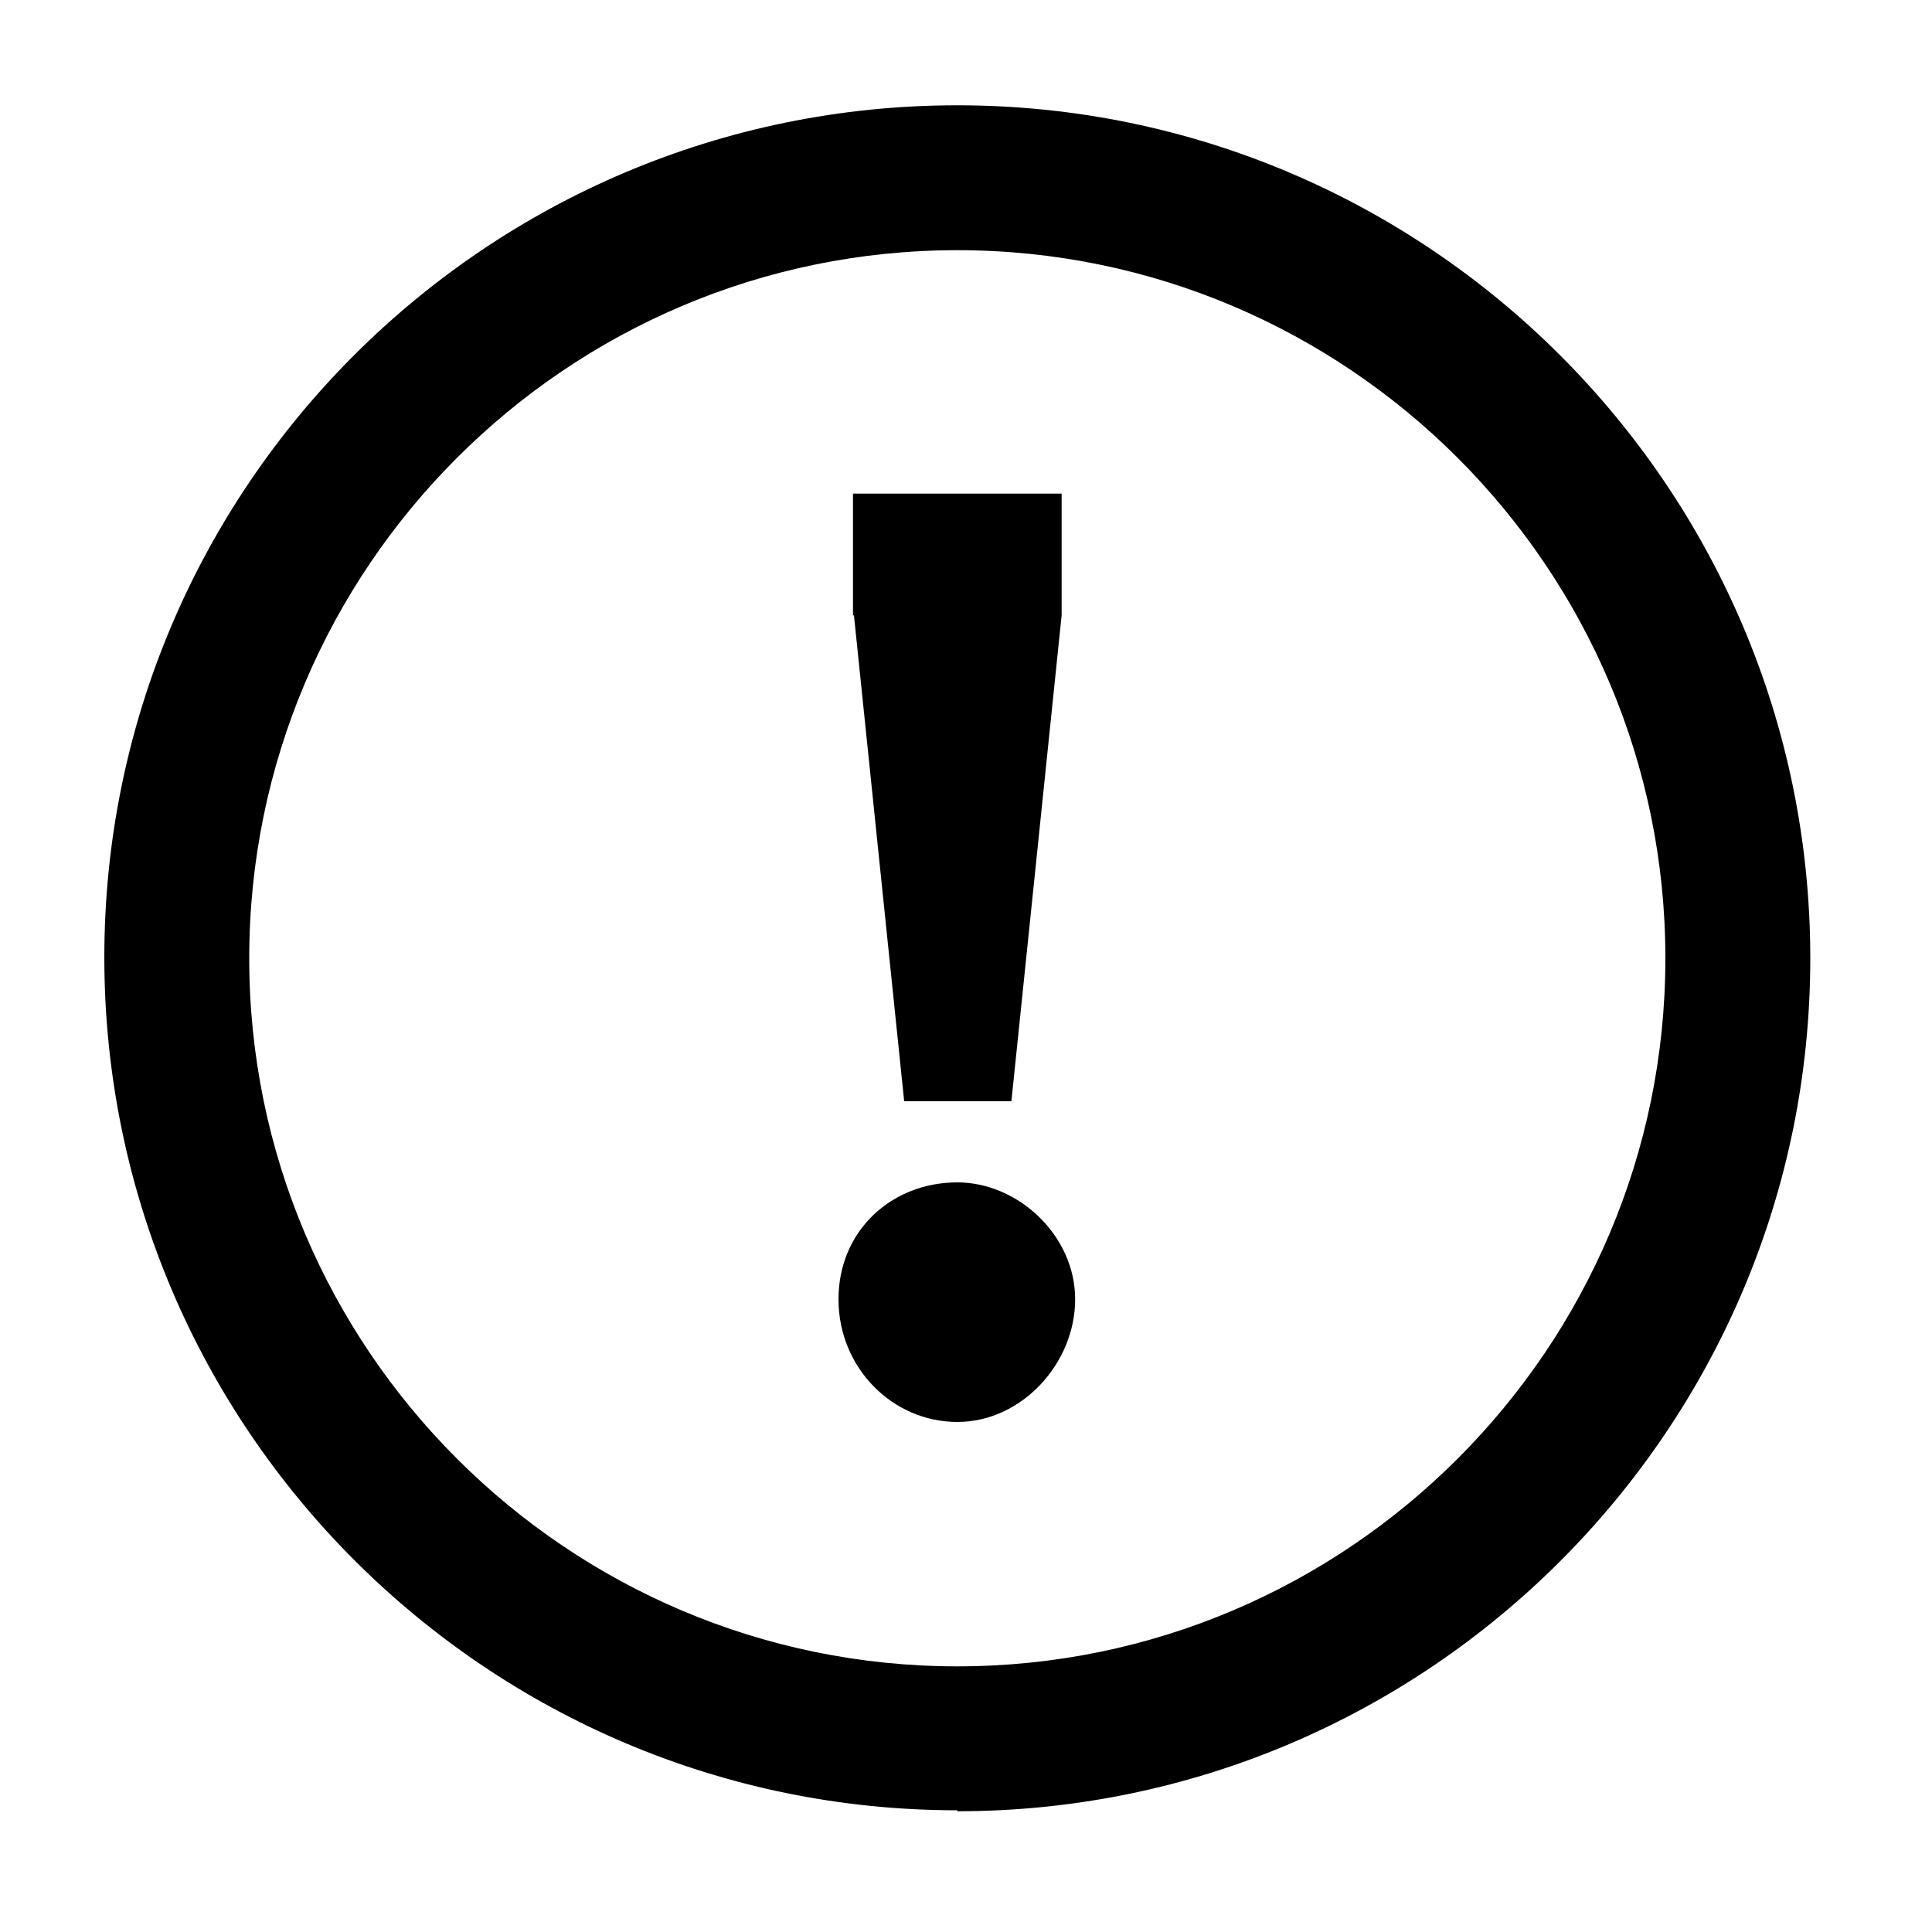<?xml version="1.0" encoding="UTF-8"?>
<svg id="Calque_1" data-name="Calque 1" xmlns="http://www.w3.org/2000/svg" version="1.1" viewBox="0 0 200 200">
  <defs>
    <style>
      .cls-1 {
        fill: #000;
        stroke-width: 0px;
      }
    </style>
  </defs>
  <path class="cls-1" d="M99.1,122.4c6.3,0,12.2,5.5,12.2,12.1s-5.5,12.7-12.2,12.7-12.3-5.6-12.3-12.7,5.5-12.1,12.3-12.1ZM88.3,63.7v-12.6h21.6v12.6l-5.2,50.3h-11.1l-5.2-50.3Z"/>
  <path class="cls-1" d="M99.1,187.4c-48.7,0-88.3-39.6-88.3-88.3S50.4,10.9,99.1,10.9s88.3,39.6,88.3,88.3-39.6,88.3-88.3,88.3ZM99.1,25.9c-40.4,0-73.3,32.9-73.3,73.3s32.9,73.3,73.3,73.3,73.3-32.9,73.3-73.3S139.5,25.9,99.1,25.9Z"/>
</svg>